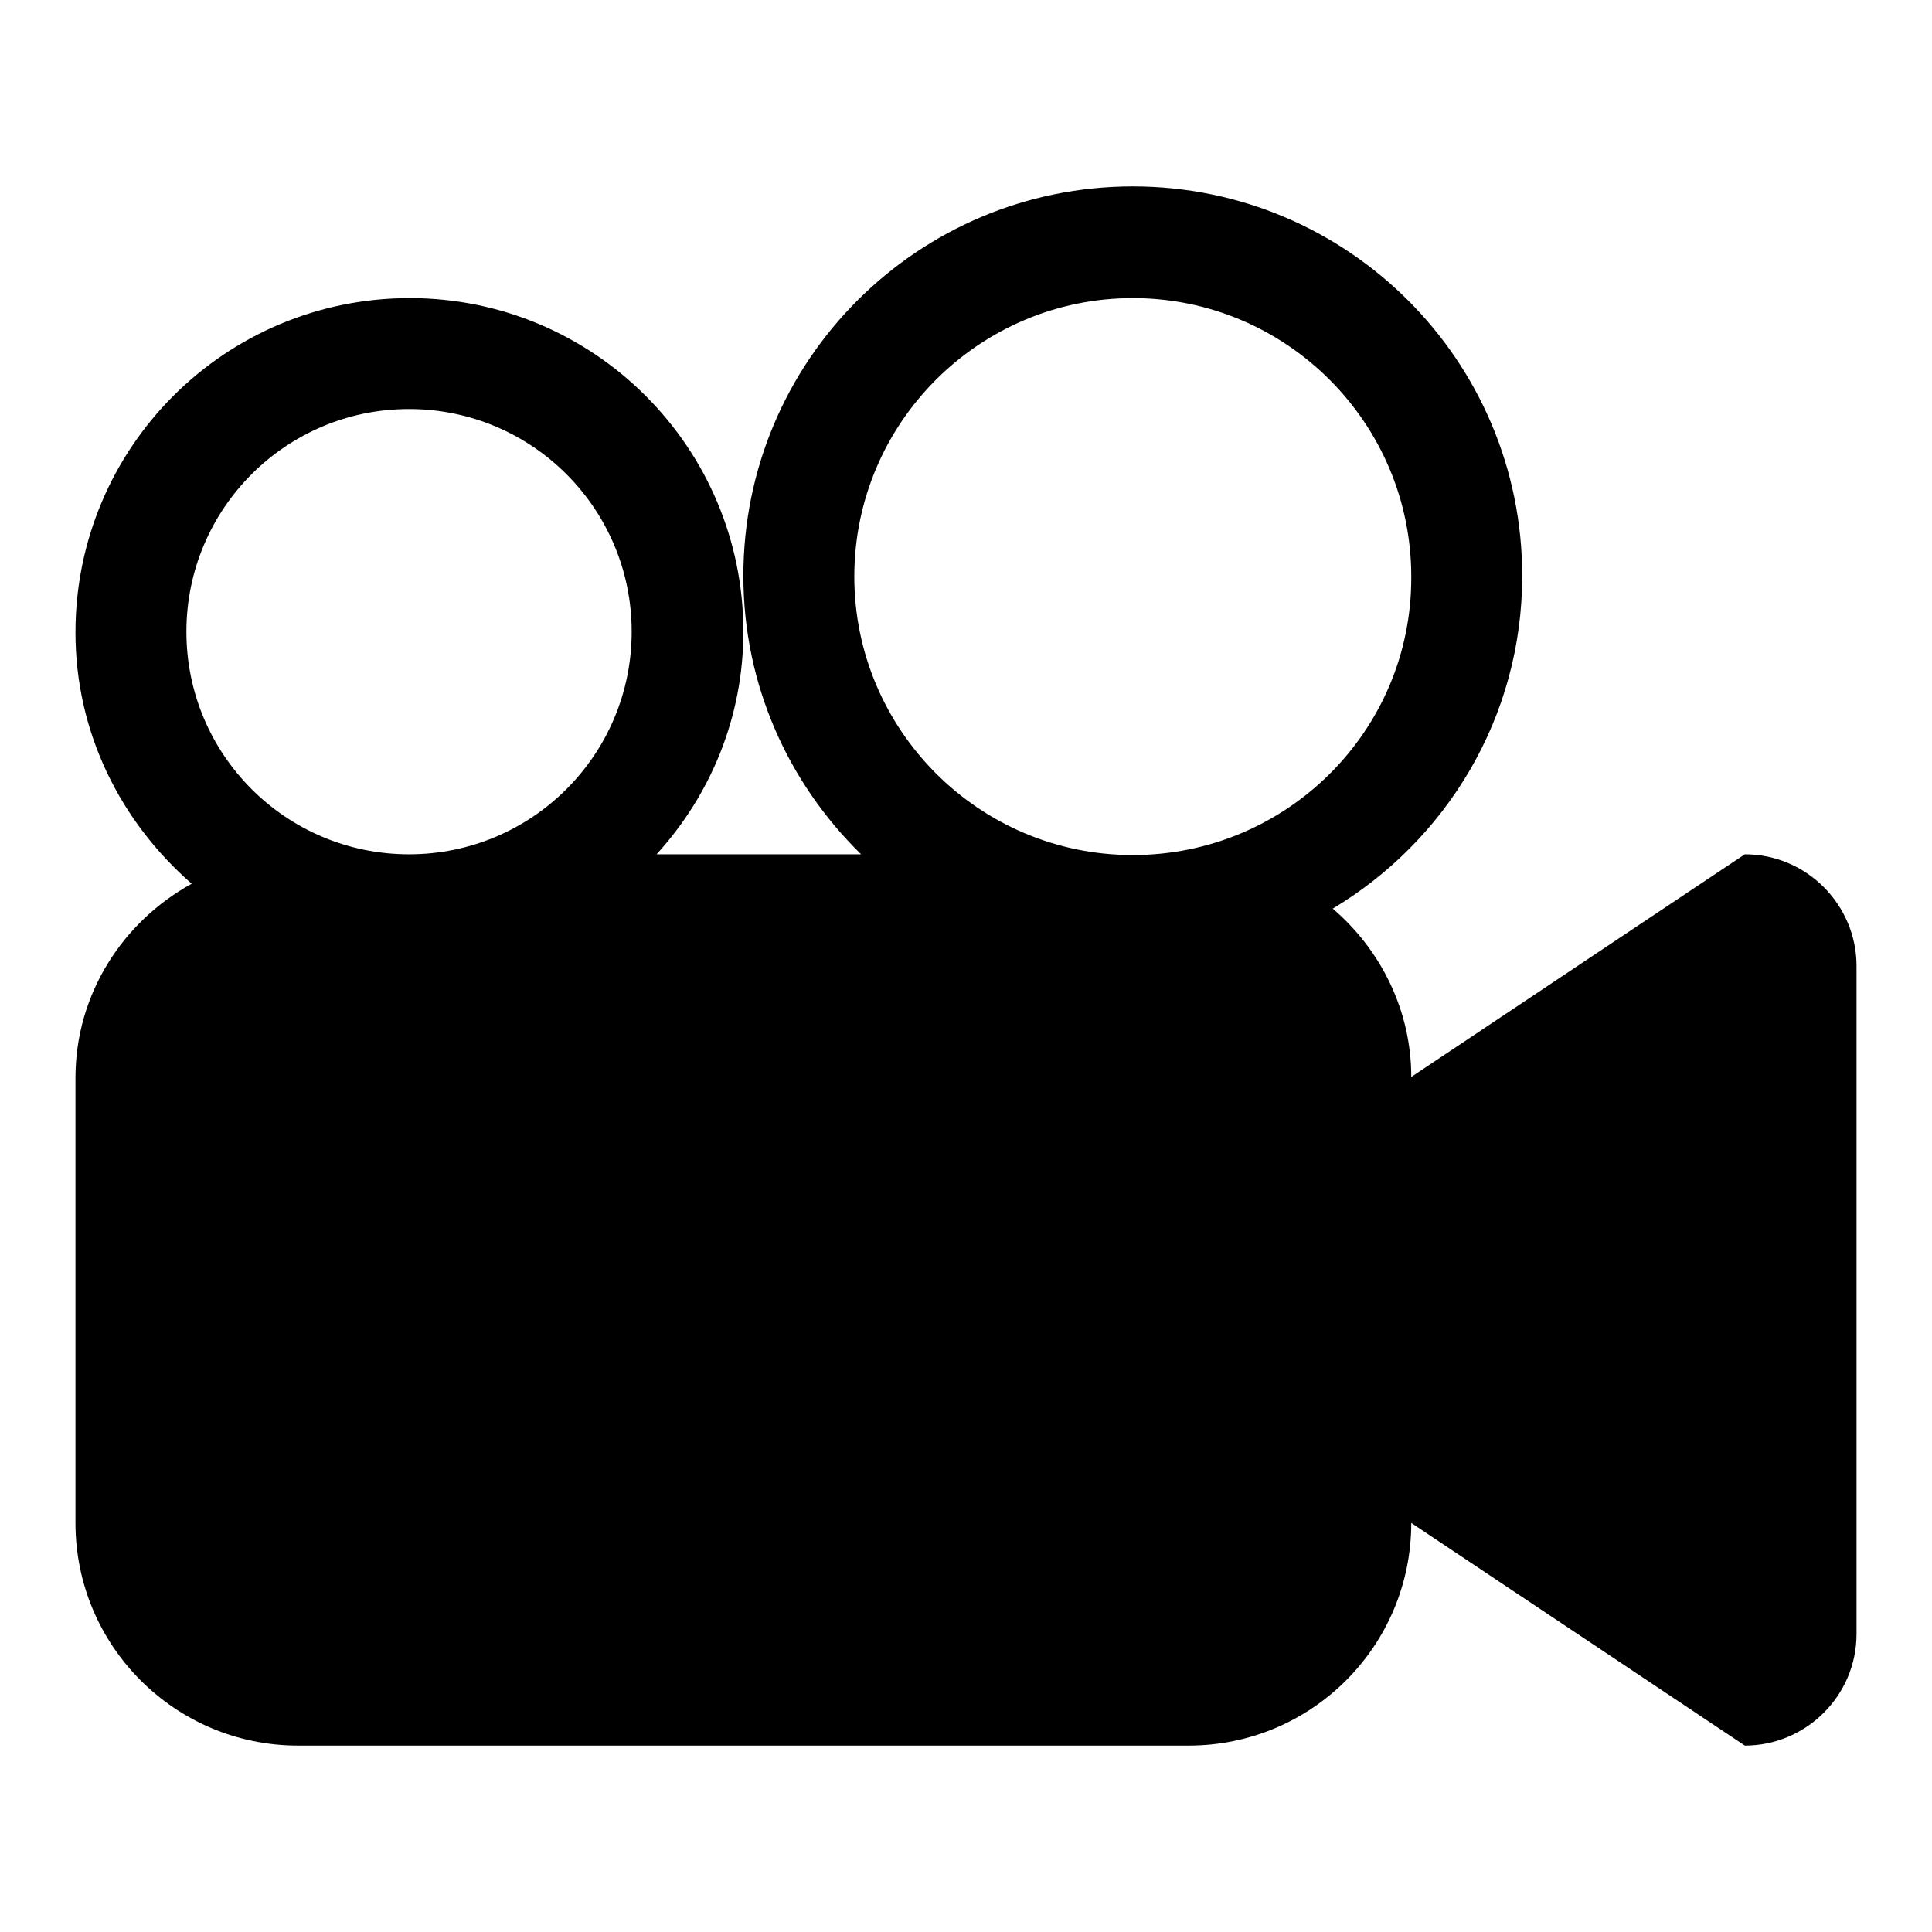 <?xml version="1.0" encoding="utf-8"?>
<!-- Svg Vector Icons : http://www.onlinewebfonts.com/icon -->
<!DOCTYPE svg PUBLIC "-//W3C//DTD SVG 1.1//EN" "http://www.w3.org/Graphics/SVG/1.1/DTD/svg11.dtd">
<svg version="1.1" xmlns="http://www.w3.org/2000/svg" xmlns:xlink="http://www.w3.org/1999/xlink" x="0px" y="0px" viewBox="0 0 256 256" enable-background="new 0 0 256 256" xml:space="preserve">
<g> <path fill="#000000" d="M231.2,113.2L187,142.7c0-8.9-4.1-16.9-10.4-22.3c15-9,25.1-25.3,25.1-44.1c0-28.5-23.1-51.6-51.6-51.6 c-28.5,0-51.6,23.1-51.6,51.6c0,14.5,6,27.5,15.6,36.9H87c7.1-7.8,11.5-18.1,11.5-29.5c0-24.4-19.8-44.2-44.2-44.2 C29.8,39.5,10,59.3,10,83.8c0,13.3,6,25.1,15.4,33.3c-9.1,5-15.4,14.6-15.4,25.7v59c0,16.3,13.2,29.5,29.5,29.5h118 c16.3,0,29.5-13.2,29.5-29.5l44.2,29.5c8.1,0,14.8-6.6,14.8-14.8V128C246,119.9,239.4,113.2,231.2,113.2L231.2,113.2z M54.2,113.2 c-16.3,0-29.5-13.2-29.5-29.5c0-16.3,13.2-29.5,29.5-29.5c16.3,0,29.5,13.2,29.5,29.5C83.7,100,70.5,113.2,54.2,113.2z  M150.1,113.3c-20.4,0-36.9-16.6-36.9-36.9c0-20.4,16.6-36.9,36.9-36.9c20.4,0,36.9,16.6,36.9,36.9 C187.1,96.8,170.5,113.3,150.1,113.3z"/></g>
</svg>